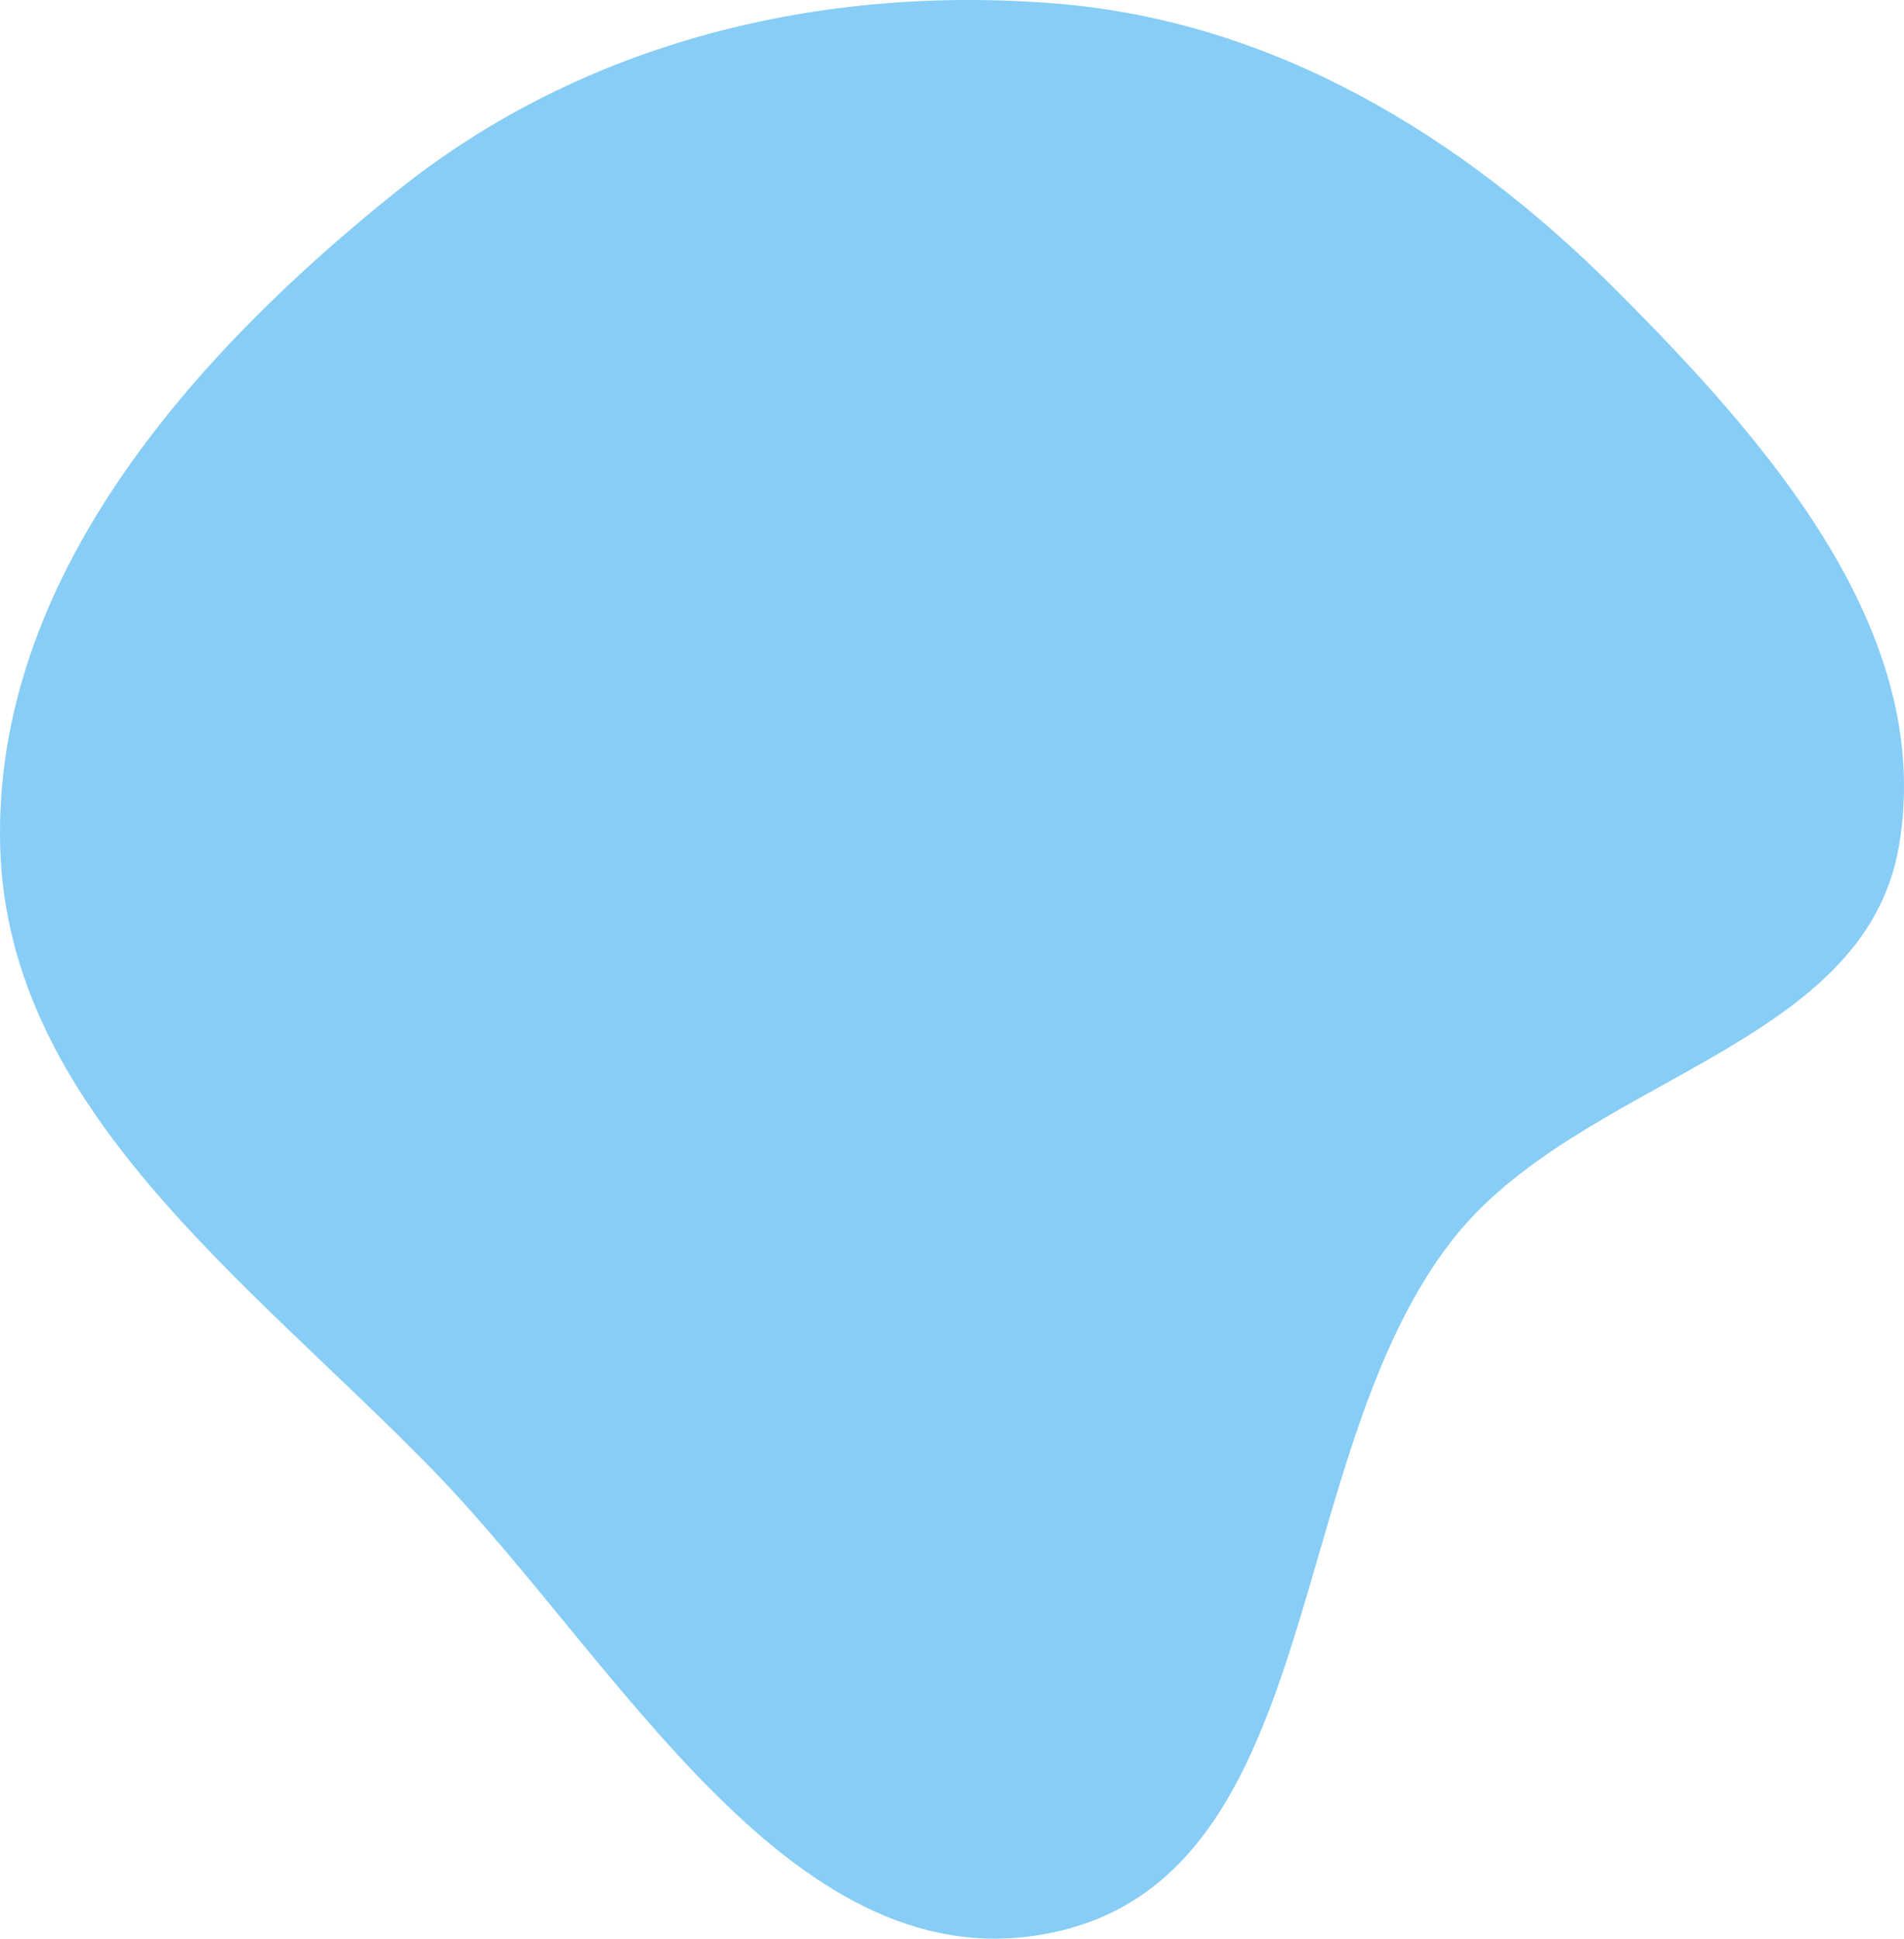 <svg xmlns="http://www.w3.org/2000/svg" width="393" height="400" viewBox="0 0 393 400" fill="none"><path fill-rule="evenodd" clip-rule="evenodd" d="M218.076 0.743C262.76 4.389 301.597 27.872 333.279 59.551C364.937 91.206 399.504 130.502 391.949 174.601C384.75 216.62 325.773 222.345 299.618 256.035C264.718 300.987 273.647 386.088 218.076 398.559C163.874 410.723 127.99 343.02 89.264 303.242C51.412 264.363 1.451 228.81 0.037 174.601C-1.396 119.69 39.388 73.349 82.371 39.076C120.561 8.624 169.369 -3.232 218.076 0.743Z" fill="#87CDF6"></path></svg>